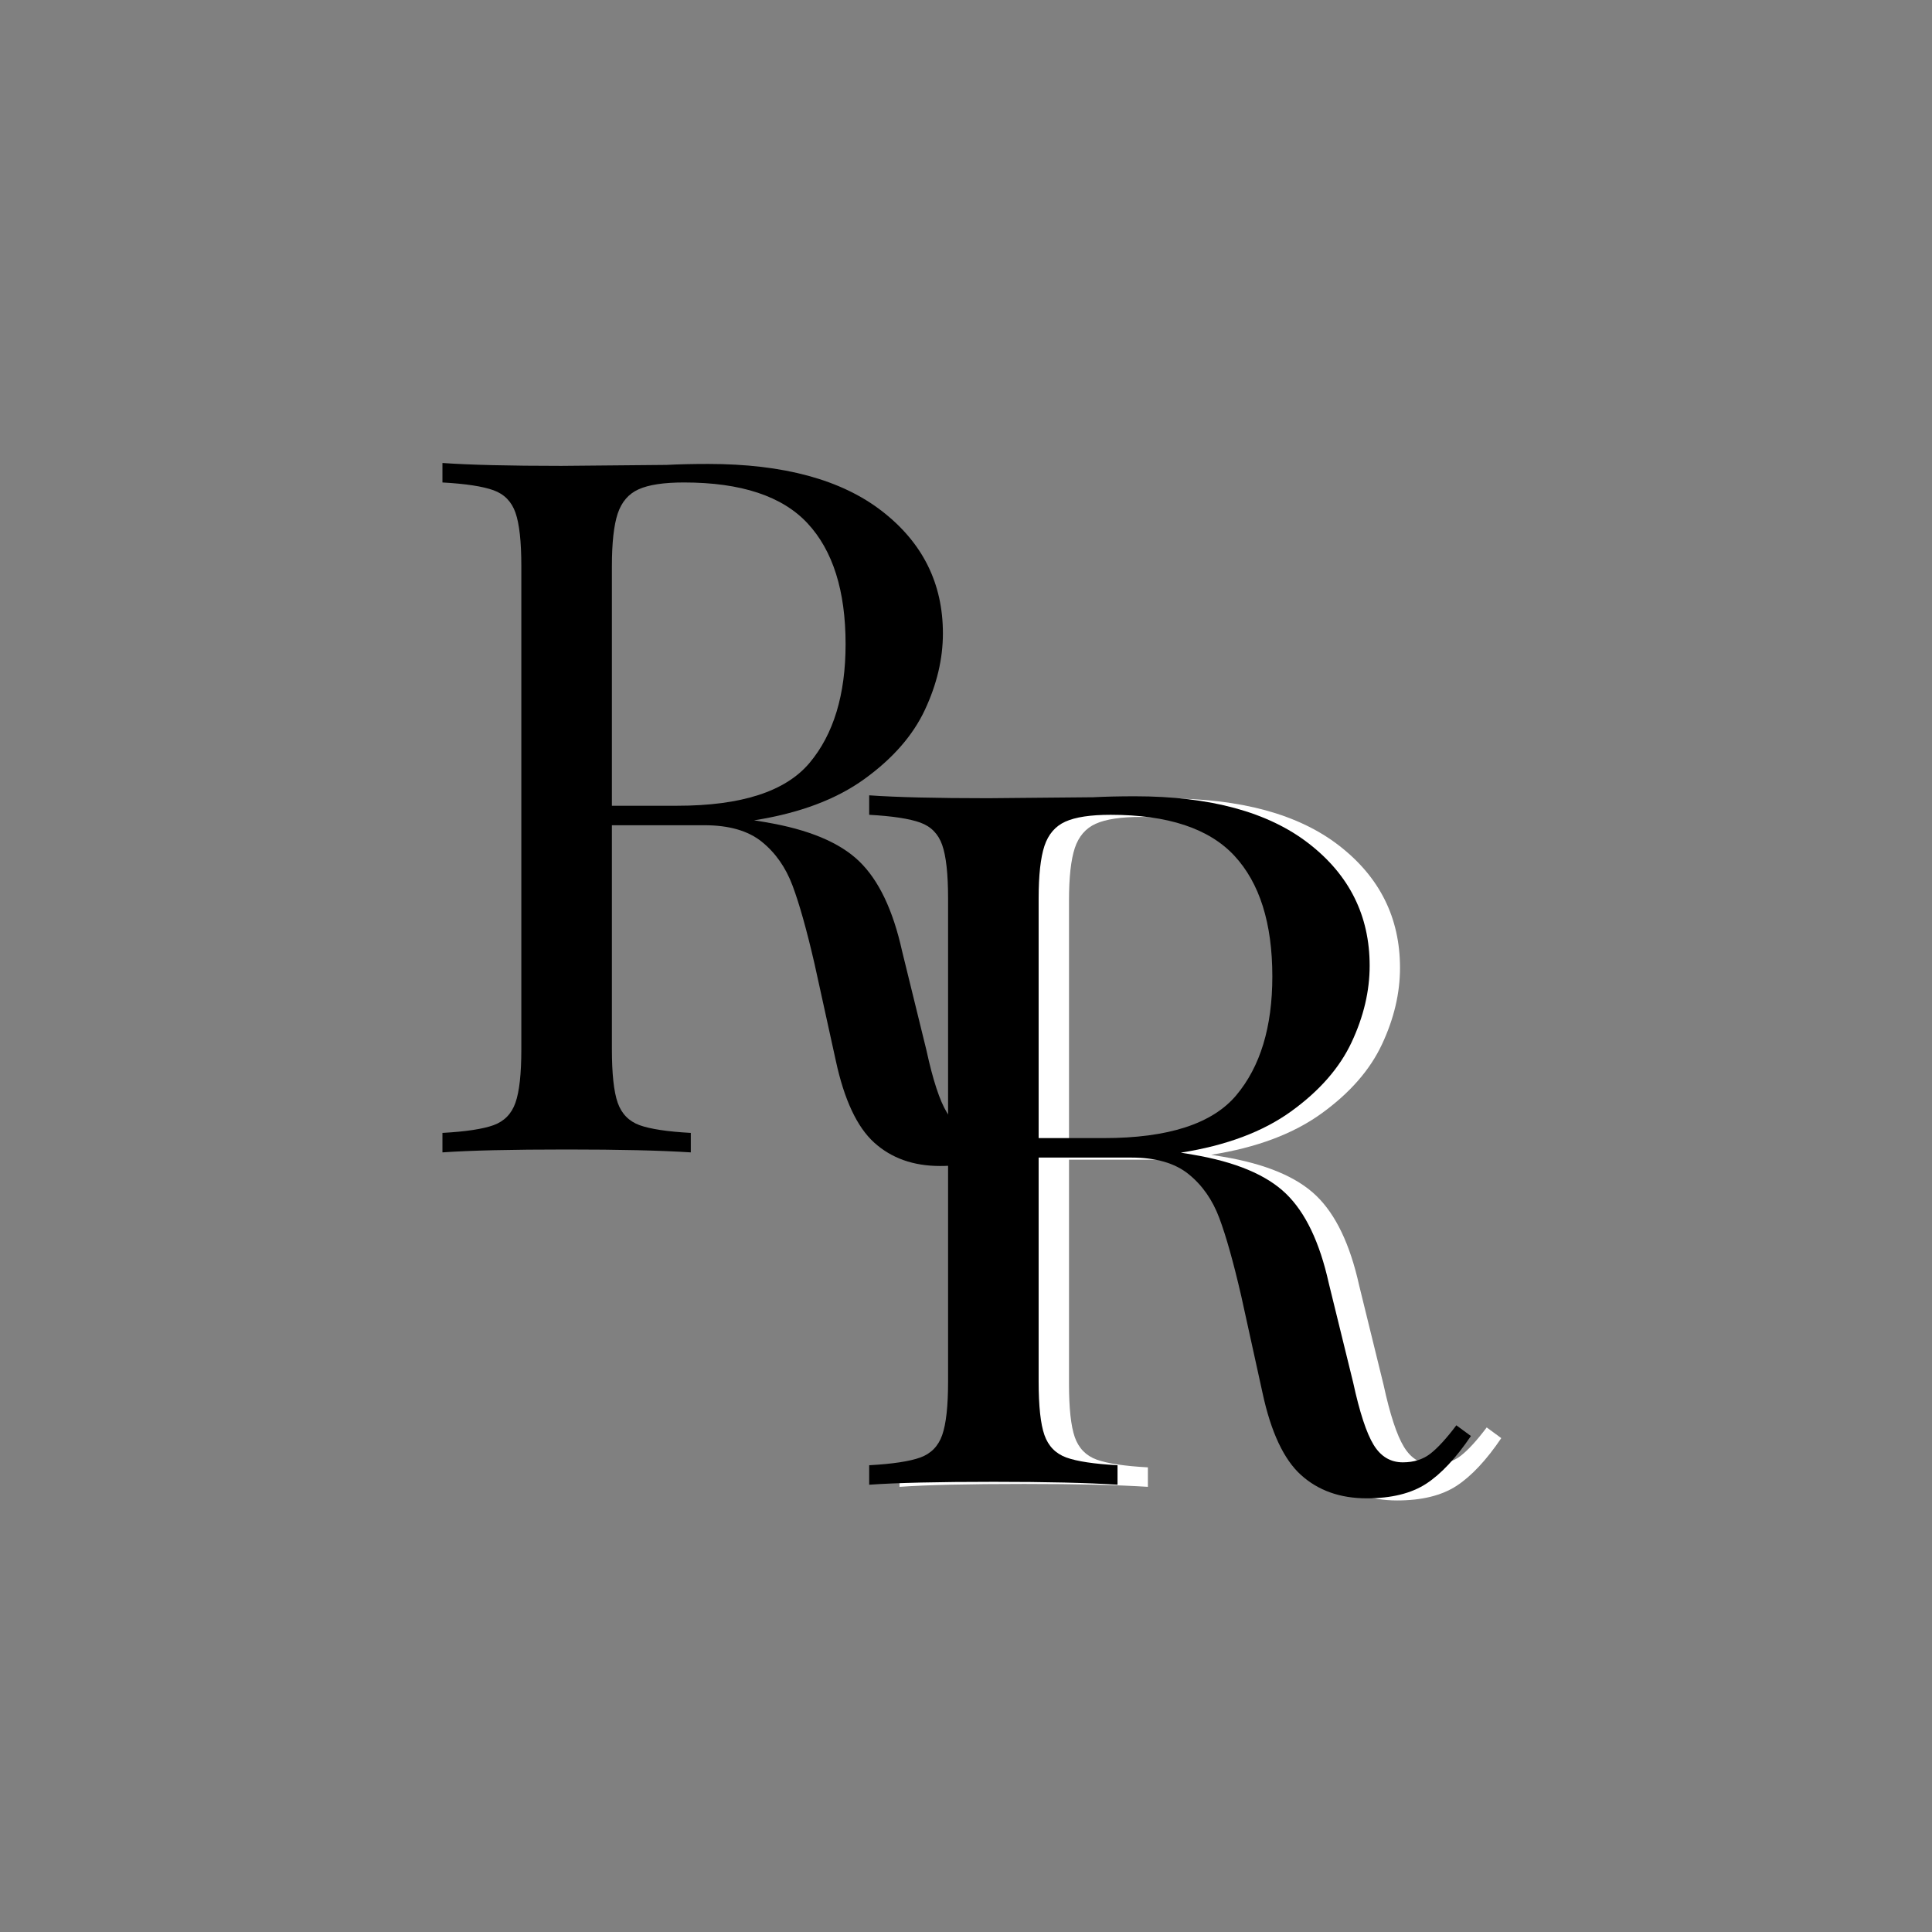 <svg xmlns="http://www.w3.org/2000/svg" xmlns:xlink="http://www.w3.org/1999/xlink" width="500" zoomAndPan="magnify" viewBox="0 0 375 375" height="500" preserveAspectRatio="xMidYMid meet" version="1.0"><rect x="0" y="0" width="375" height="375" fill="#808080" stroke="none"/><defs><g/></defs><g fill="#000000" fill-opacity="1"><g transform="translate(77.94, 223.677)"><g><path d="M 124.734 -9.453 C 121.836 -5.172 118.941 -2.082 116.047 -0.188 C 113.148 1.695 109.305 2.641 104.516 2.641 C 99.348 2.641 95.094 1.129 91.75 -1.891 C 88.414 -4.91 85.93 -10.203 84.297 -17.766 L 80.141 -36.672 C 78.629 -43.223 77.211 -48.258 75.891 -51.781 C 74.566 -55.312 72.582 -58.145 69.938 -60.281 C 67.289 -62.426 63.57 -63.5 58.781 -63.5 L 40.828 -63.5 L 40.828 -20.031 C 40.828 -15.25 41.203 -11.785 41.953 -9.641 C 42.711 -7.492 44.129 -6.039 46.203 -5.281 C 48.285 -4.531 51.598 -4.031 56.141 -3.781 L 56.141 0 C 50.336 -0.375 42.332 -0.562 32.125 -0.562 C 21.289 -0.562 13.227 -0.375 7.938 0 L 7.938 -3.781 C 12.469 -4.031 15.773 -4.531 17.859 -5.281 C 19.941 -6.039 21.359 -7.492 22.109 -9.641 C 22.867 -11.785 23.25 -15.25 23.25 -20.031 L 23.25 -113.781 C 23.25 -118.562 22.867 -122.023 22.109 -124.172 C 21.359 -126.316 19.941 -127.766 17.859 -128.516 C 15.773 -129.273 12.469 -129.781 7.938 -130.031 L 7.938 -133.812 C 13.227 -133.438 20.914 -133.25 31 -133.25 L 51.406 -133.438 C 53.801 -133.562 56.508 -133.625 59.531 -133.625 C 74.145 -133.625 85.391 -130.566 93.266 -124.453 C 101.141 -118.348 105.078 -110.441 105.078 -100.734 C 105.078 -95.816 103.91 -90.867 101.578 -85.891 C 99.254 -80.922 95.348 -76.453 89.859 -72.484 C 84.379 -68.516 77.234 -65.836 68.422 -64.453 L 70.688 -64.078 C 79 -62.68 85.047 -60.156 88.828 -56.5 C 92.609 -52.852 95.379 -47.062 97.141 -39.125 L 101.875 -19.844 C 103.133 -14.051 104.457 -10.02 105.844 -7.75 C 107.227 -5.477 109.117 -4.344 111.516 -4.344 C 113.648 -4.344 115.441 -4.91 116.891 -6.047 C 118.336 -7.18 120.008 -9.008 121.906 -11.531 Z M 54.812 -130.031 C 50.906 -130.031 47.973 -129.586 46.016 -128.703 C 44.066 -127.828 42.711 -126.254 41.953 -123.984 C 41.203 -121.711 40.828 -118.312 40.828 -113.781 L 40.828 -67.281 L 53.484 -67.281 C 65.961 -67.281 74.531 -70.051 79.188 -75.594 C 83.852 -81.145 86.188 -88.832 86.188 -98.656 C 86.188 -108.988 83.727 -116.801 78.812 -122.094 C 73.895 -127.383 65.895 -130.031 54.812 -130.031 Z M 54.812 -130.031 "/></g></g></g><g fill="#ffffff" fill-opacity="1"><g transform="translate(166.663, 288.595)"><g><path d="M 124.734 -9.453 C 121.836 -5.172 118.941 -2.082 116.047 -0.188 C 113.148 1.695 109.305 2.641 104.516 2.641 C 99.348 2.641 95.094 1.129 91.75 -1.891 C 88.414 -4.91 85.93 -10.203 84.297 -17.766 L 80.141 -36.672 C 78.629 -43.223 77.211 -48.258 75.891 -51.781 C 74.566 -55.312 72.582 -58.145 69.938 -60.281 C 67.289 -62.426 63.57 -63.5 58.781 -63.5 L 40.828 -63.5 L 40.828 -20.031 C 40.828 -15.25 41.203 -11.785 41.953 -9.641 C 42.711 -7.492 44.129 -6.039 46.203 -5.281 C 48.285 -4.531 51.598 -4.031 56.141 -3.781 L 56.141 0 C 50.336 -0.375 42.332 -0.562 32.125 -0.562 C 21.289 -0.562 13.227 -0.375 7.938 0 L 7.938 -3.781 C 12.469 -4.031 15.773 -4.531 17.859 -5.281 C 19.941 -6.039 21.359 -7.492 22.109 -9.641 C 22.867 -11.785 23.25 -15.25 23.25 -20.031 L 23.25 -113.781 C 23.25 -118.562 22.867 -122.023 22.109 -124.172 C 21.359 -126.316 19.941 -127.766 17.859 -128.516 C 15.773 -129.273 12.469 -129.781 7.938 -130.031 L 7.938 -133.812 C 13.227 -133.438 20.914 -133.25 31 -133.25 L 51.406 -133.438 C 53.801 -133.562 56.508 -133.625 59.531 -133.625 C 74.145 -133.625 85.391 -130.566 93.266 -124.453 C 101.141 -118.348 105.078 -110.441 105.078 -100.734 C 105.078 -95.816 103.91 -90.867 101.578 -85.891 C 99.254 -80.922 95.348 -76.453 89.859 -72.484 C 84.379 -68.516 77.234 -65.836 68.422 -64.453 L 70.688 -64.078 C 79 -62.68 85.047 -60.156 88.828 -56.5 C 92.609 -52.852 95.379 -47.062 97.141 -39.125 L 101.875 -19.844 C 103.133 -14.051 104.457 -10.02 105.844 -7.75 C 107.227 -5.477 109.117 -4.344 111.516 -4.344 C 113.648 -4.344 115.441 -4.91 116.891 -6.047 C 118.336 -7.18 120.008 -9.008 121.906 -11.531 Z M 54.812 -130.031 C 50.906 -130.031 47.973 -129.586 46.016 -128.703 C 44.066 -127.828 42.711 -126.254 41.953 -123.984 C 41.203 -121.711 40.828 -118.312 40.828 -113.781 L 40.828 -67.281 L 53.484 -67.281 C 65.961 -67.281 74.531 -70.051 79.188 -75.594 C 83.852 -81.145 86.188 -88.832 86.188 -98.656 C 86.188 -108.988 83.727 -116.801 78.812 -122.094 C 73.895 -127.383 65.895 -130.031 54.812 -130.031 Z M 54.812 -130.031 "/></g></g></g><g fill="#000000" fill-opacity="1"><g transform="translate(160.771, 288.183)"><g><path d="M 124.734 -9.453 C 121.836 -5.172 118.941 -2.082 116.047 -0.188 C 113.148 1.695 109.305 2.641 104.516 2.641 C 99.348 2.641 95.094 1.129 91.75 -1.891 C 88.414 -4.91 85.93 -10.203 84.297 -17.766 L 80.141 -36.672 C 78.629 -43.223 77.211 -48.258 75.891 -51.781 C 74.566 -55.312 72.582 -58.145 69.938 -60.281 C 67.289 -62.426 63.57 -63.5 58.781 -63.5 L 40.828 -63.5 L 40.828 -20.031 C 40.828 -15.25 41.203 -11.785 41.953 -9.641 C 42.711 -7.492 44.129 -6.039 46.203 -5.281 C 48.285 -4.531 51.598 -4.031 56.141 -3.781 L 56.141 0 C 50.336 -0.375 42.332 -0.562 32.125 -0.562 C 21.289 -0.562 13.227 -0.375 7.938 0 L 7.938 -3.781 C 12.469 -4.031 15.773 -4.531 17.859 -5.281 C 19.941 -6.039 21.359 -7.492 22.109 -9.641 C 22.867 -11.785 23.25 -15.25 23.25 -20.031 L 23.25 -113.781 C 23.25 -118.562 22.867 -122.023 22.109 -124.172 C 21.359 -126.316 19.941 -127.766 17.859 -128.516 C 15.773 -129.273 12.469 -129.781 7.938 -130.031 L 7.938 -133.812 C 13.227 -133.438 20.914 -133.25 31 -133.25 L 51.406 -133.438 C 53.801 -133.562 56.508 -133.625 59.531 -133.625 C 74.145 -133.625 85.391 -130.566 93.266 -124.453 C 101.141 -118.348 105.078 -110.441 105.078 -100.734 C 105.078 -95.816 103.91 -90.867 101.578 -85.891 C 99.254 -80.922 95.348 -76.453 89.859 -72.484 C 84.379 -68.516 77.234 -65.836 68.422 -64.453 L 70.688 -64.078 C 79 -62.68 85.047 -60.156 88.828 -56.5 C 92.609 -52.852 95.379 -47.062 97.141 -39.125 L 101.875 -19.844 C 103.133 -14.051 104.457 -10.02 105.844 -7.75 C 107.227 -5.477 109.117 -4.344 111.516 -4.344 C 113.648 -4.344 115.441 -4.91 116.891 -6.047 C 118.336 -7.18 120.008 -9.008 121.906 -11.531 Z M 54.812 -130.031 C 50.906 -130.031 47.973 -129.586 46.016 -128.703 C 44.066 -127.828 42.711 -126.254 41.953 -123.984 C 41.203 -121.711 40.828 -118.312 40.828 -113.781 L 40.828 -67.281 L 53.484 -67.281 C 65.961 -67.281 74.531 -70.051 79.188 -75.594 C 83.852 -81.145 86.188 -88.832 86.188 -98.656 C 86.188 -108.988 83.727 -116.801 78.812 -122.094 C 73.895 -127.383 65.895 -130.031 54.812 -130.031 Z M 54.812 -130.031 "/></g></g></g></svg>
